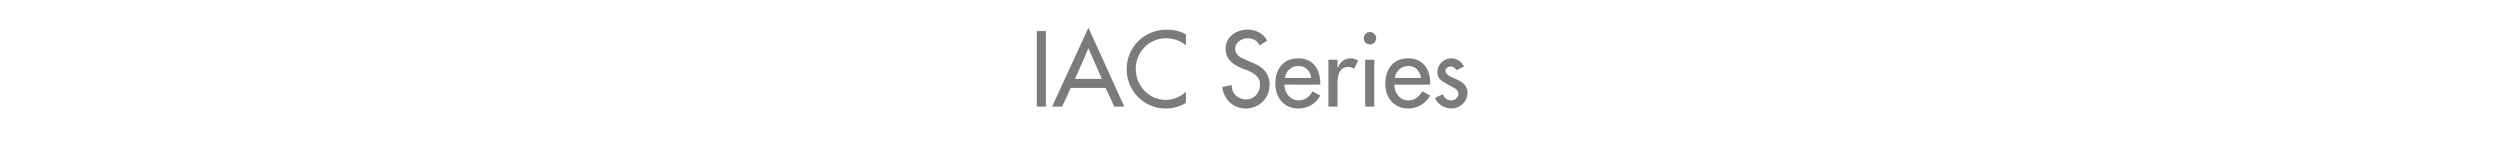 <?xml version="1.0" standalone="no"?><!DOCTYPE svg PUBLIC "-//W3C//DTD SVG 1.1//EN" "http://www.w3.org/Graphics/SVG/1.1/DTD/svg11.dtd"><svg xmlns="http://www.w3.org/2000/svg" version="1.1" width="523px" height="32.7px" viewBox="0 -5 523 32.7" style="top:-5px">  <desc>IAC Series</desc>  <defs/>  <g id="Polygon234648">    <path d="M 218.8 17.3 L 216.9 17.3 L 216.9 1.5 L 218.8 1.5 L 218.8 17.3 Z M 224 13.4 L 222.2 17.3 L 220.1 17.3 L 227.7 0.8 L 235.2 17.3 L 233.1 17.3 L 231.3 13.4 L 224 13.4 Z M 227.7 5.1 L 224.9 11.5 L 230.5 11.5 L 227.7 5.1 Z M 248.1 4.5 C 247 3.5 245.4 3 243.9 3 C 240.4 3 237.6 5.9 237.6 9.4 C 237.6 12.9 240.3 15.9 243.9 15.9 C 245.4 15.9 246.9 15.3 248.1 14.2 C 248.1 14.2 248.1 16.5 248.1 16.5 C 246.9 17.3 245.3 17.7 243.9 17.7 C 239.4 17.7 235.7 14.1 235.7 9.5 C 235.7 4.8 239.4 1.2 244.1 1.2 C 245.5 1.2 246.9 1.5 248.1 2.2 C 248.1 2.2 248.1 4.5 248.1 4.5 Z M 263.5 4.5 C 263 3.5 262.2 3 261 3 C 259.7 3 258.4 3.9 258.4 5.2 C 258.4 6.5 259.6 7.1 260.6 7.5 C 260.6 7.5 261.7 8 261.7 8 C 263.9 8.8 265.6 10.1 265.6 12.7 C 265.6 15.6 263.4 17.7 260.6 17.7 C 258 17.7 256 15.8 255.7 13.2 C 255.7 13.2 257.7 12.8 257.7 12.8 C 257.6 14.6 259 15.8 260.7 15.8 C 262.4 15.8 263.6 14.4 263.6 12.7 C 263.6 11 262.3 10.3 260.9 9.7 C 260.9 9.7 259.8 9.3 259.8 9.3 C 258 8.5 256.4 7.5 256.4 5.2 C 256.4 2.7 258.6 1.2 261 1.2 C 262.8 1.2 264.3 2 265.1 3.5 C 265.1 3.5 263.5 4.5 263.5 4.5 Z M 268.7 12.7 C 268.7 14.4 269.9 16 271.7 16 C 273.1 16 273.9 15.2 274.6 14.1 C 274.6 14.1 276.2 15 276.2 15 C 275.3 16.7 273.6 17.7 271.6 17.7 C 268.6 17.7 266.8 15.4 266.8 12.5 C 266.8 9.5 268.4 7.2 271.6 7.2 C 274.7 7.2 276.2 9.5 276.2 12.4 C 276.2 12.43 276.2 12.7 276.2 12.7 C 276.2 12.7 268.71 12.73 268.7 12.7 Z M 274.3 11.3 C 274.1 9.8 273.1 8.8 271.6 8.8 C 270.1 8.8 269 9.9 268.8 11.3 C 268.8 11.3 274.3 11.3 274.3 11.3 Z M 279.8 9.1 C 279.8 9.1 279.9 9.09 279.9 9.1 C 280.4 7.9 281.3 7.2 282.6 7.2 C 283.1 7.2 283.7 7.4 284.1 7.7 C 284.1 7.7 283.3 9.4 283.3 9.4 C 282.9 9.1 282.6 9 282.1 9 C 280.1 9 279.8 10.9 279.8 12.5 C 279.84 12.49 279.8 17.3 279.8 17.3 L 277.9 17.3 L 277.9 7.5 L 279.8 7.5 L 279.8 9.1 Z M 287.5 17.3 L 285.6 17.3 L 285.6 7.5 L 287.5 7.5 L 287.5 17.3 Z M 287.9 3 C 287.9 3.7 287.3 4.3 286.6 4.3 C 285.8 4.3 285.3 3.7 285.3 3 C 285.3 2.3 285.8 1.7 286.6 1.7 C 287.3 1.7 287.9 2.3 287.9 3 Z M 291.7 12.7 C 291.7 14.4 292.8 16 294.6 16 C 296.1 16 296.8 15.2 297.6 14.1 C 297.6 14.1 299.2 15 299.2 15 C 298.2 16.7 296.5 17.7 294.6 17.7 C 291.6 17.7 289.8 15.4 289.8 12.5 C 289.8 9.5 291.4 7.2 294.6 7.2 C 297.7 7.2 299.2 9.5 299.2 12.4 C 299.16 12.43 299.2 12.7 299.2 12.7 C 299.2 12.7 291.66 12.73 291.7 12.7 Z M 297.3 11.3 C 297 9.8 296.1 8.8 294.6 8.8 C 293.1 8.8 292 9.9 291.8 11.3 C 291.8 11.3 297.3 11.3 297.3 11.3 Z M 304.7 9.7 C 304.5 9.3 304 8.9 303.5 8.9 C 302.9 8.9 302.4 9.3 302.4 9.8 C 302.4 10.7 303.6 11.1 304.7 11.6 C 305.9 12.1 307 12.9 307 14.4 C 307 16.3 305.4 17.7 303.6 17.7 C 302.2 17.7 300.7 16.8 300.2 15.5 C 300.2 15.5 301.8 14.7 301.8 14.7 C 302.2 15.5 302.7 16 303.6 16 C 304.4 16 305.1 15.4 305.1 14.6 C 305.1 14.1 304.8 13.8 304.4 13.5 C 304.4 13.5 302.6 12.5 302.6 12.5 C 301.5 11.9 300.7 11.4 300.7 10.1 C 300.7 8.5 302 7.2 303.6 7.2 C 304.8 7.2 305.7 7.9 306.3 8.9 C 306.3 8.9 304.7 9.7 304.7 9.7 Z " stroke="none" fill="#7b7b7a"/>  </g></svg>